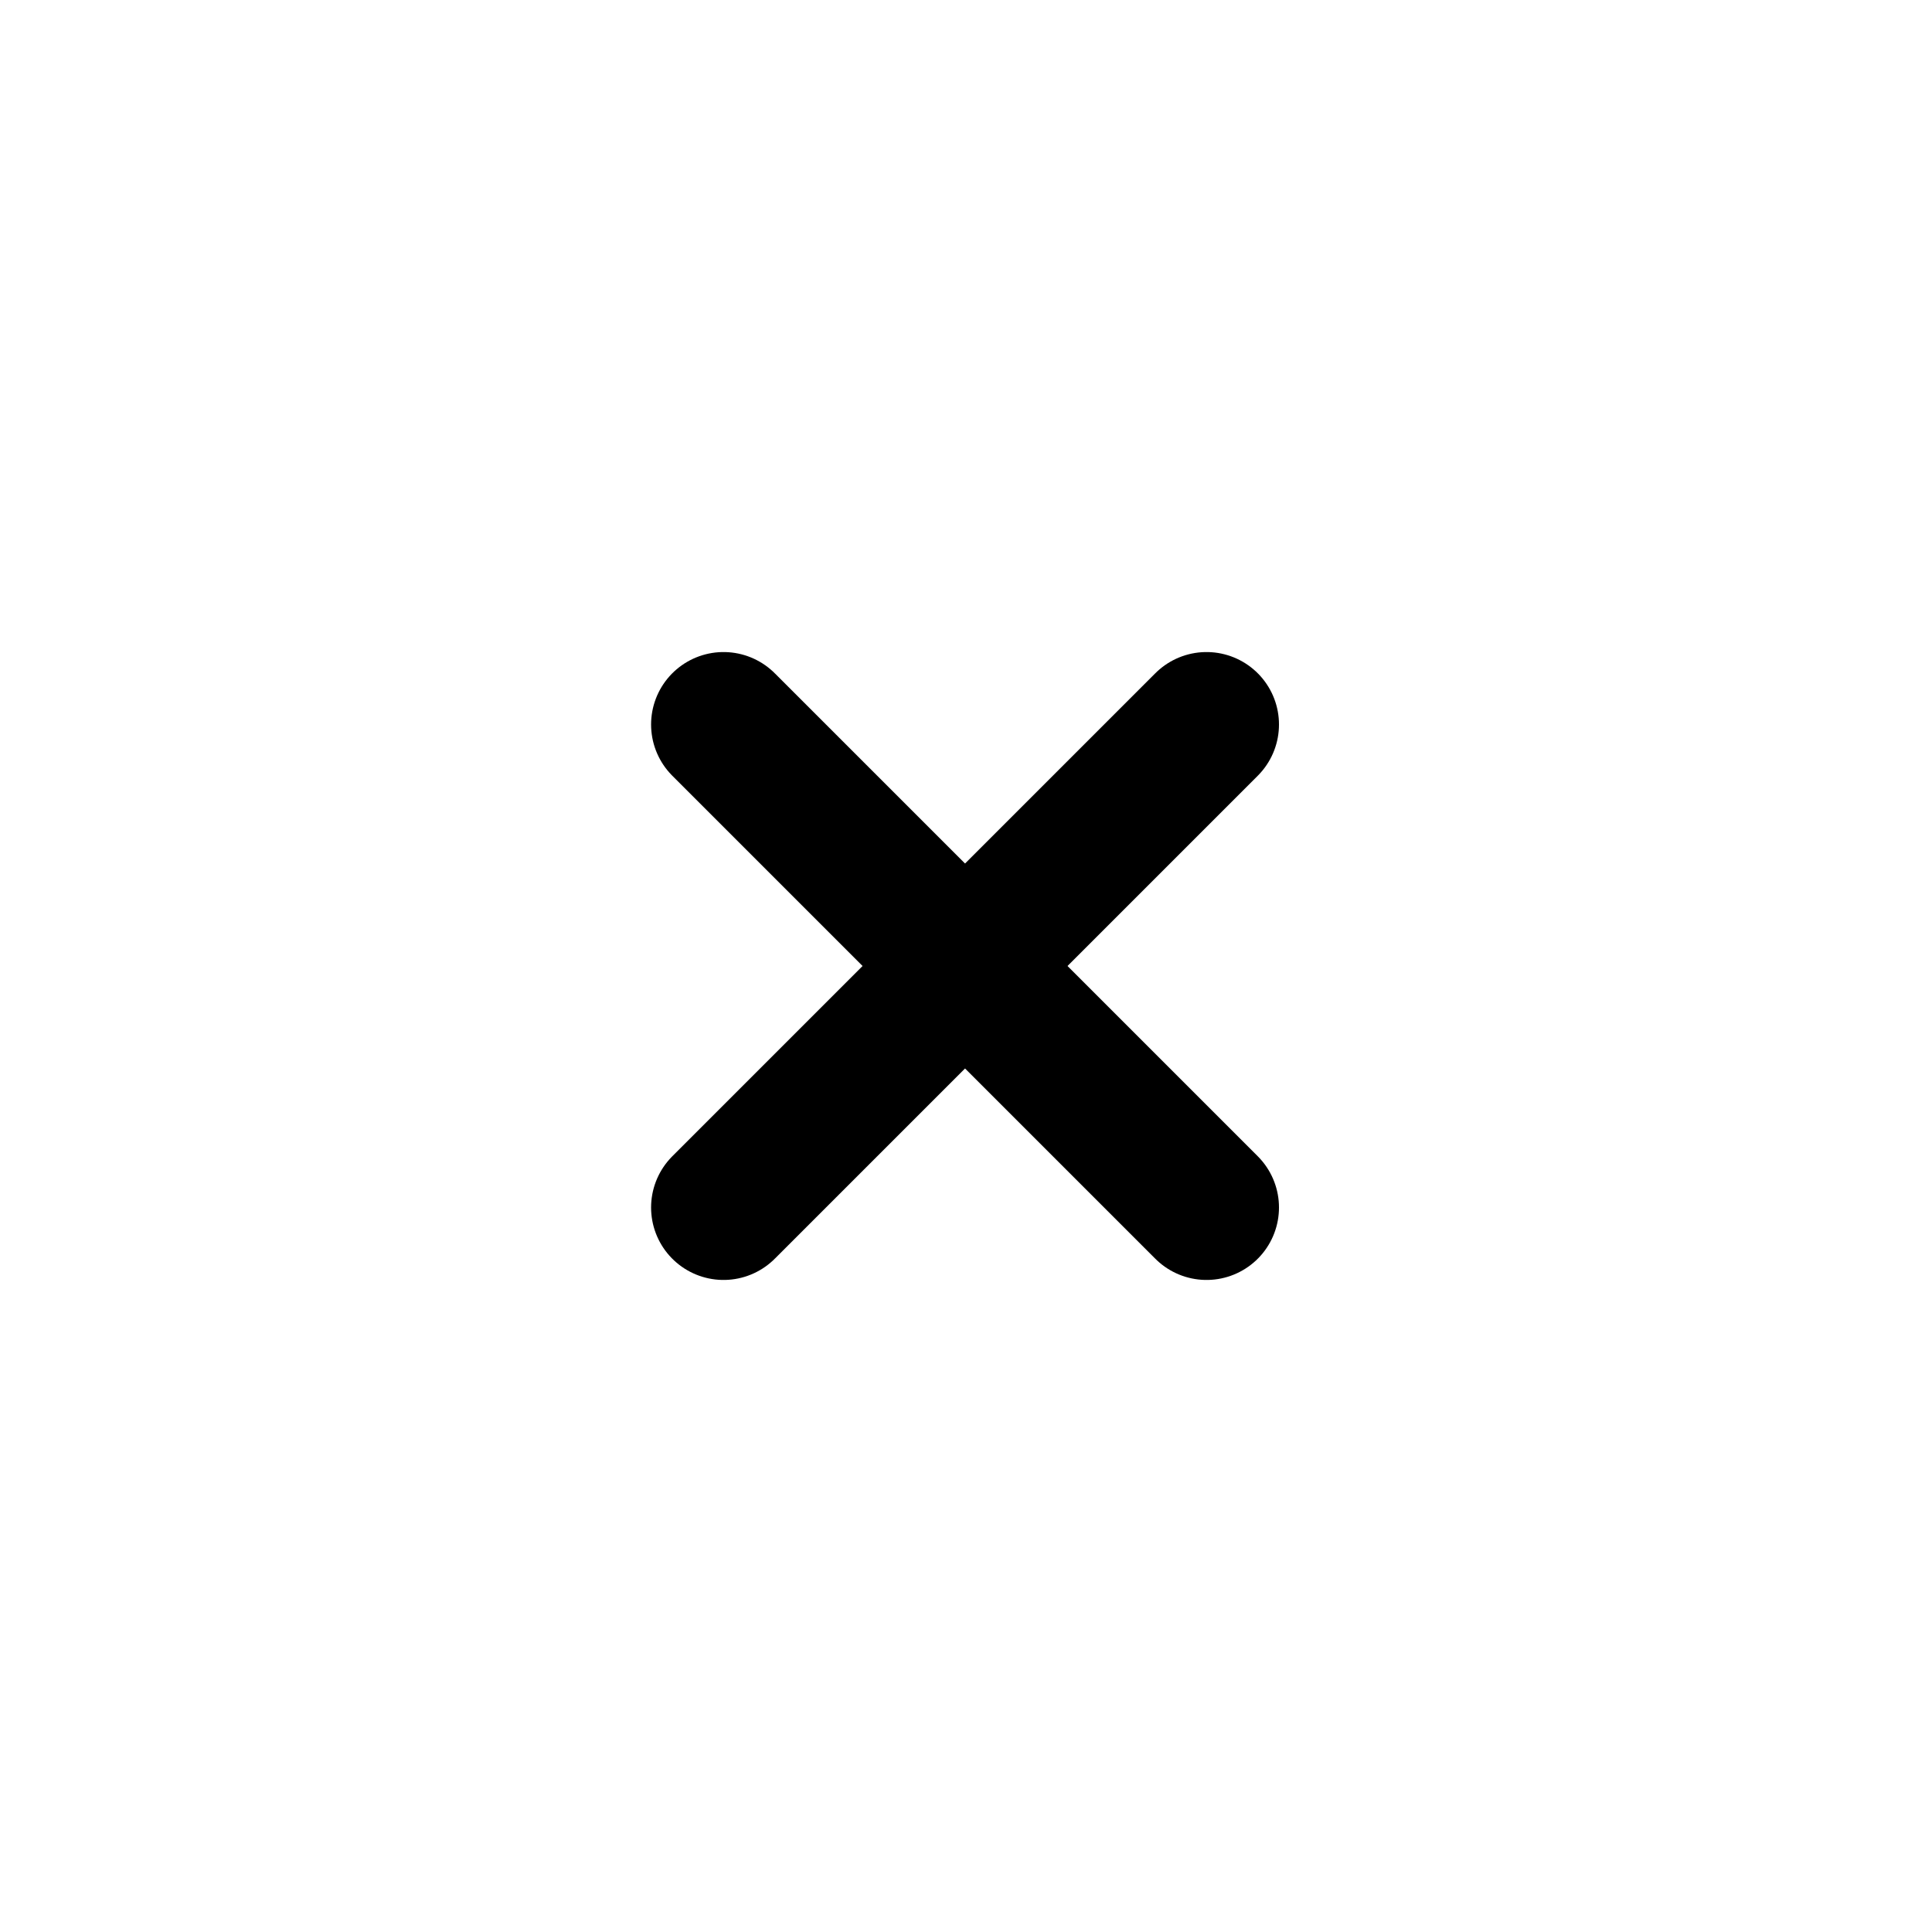 <svg id="BOLD__6px_" data-name="BOLD_[6px]" xmlns="http://www.w3.org/2000/svg" viewBox="0 0 80 80"><defs><style>.cls-1{fill:none;stroke:#000;stroke-linecap:round;stroke-linejoin:round;stroke-width:6px;}</style></defs><line class="cls-1" x1="29.96" y1="30" x2="49.96" y2="50"/><line class="cls-1" x1="49.96" y1="30" x2="29.96" y2="50"/></svg>
